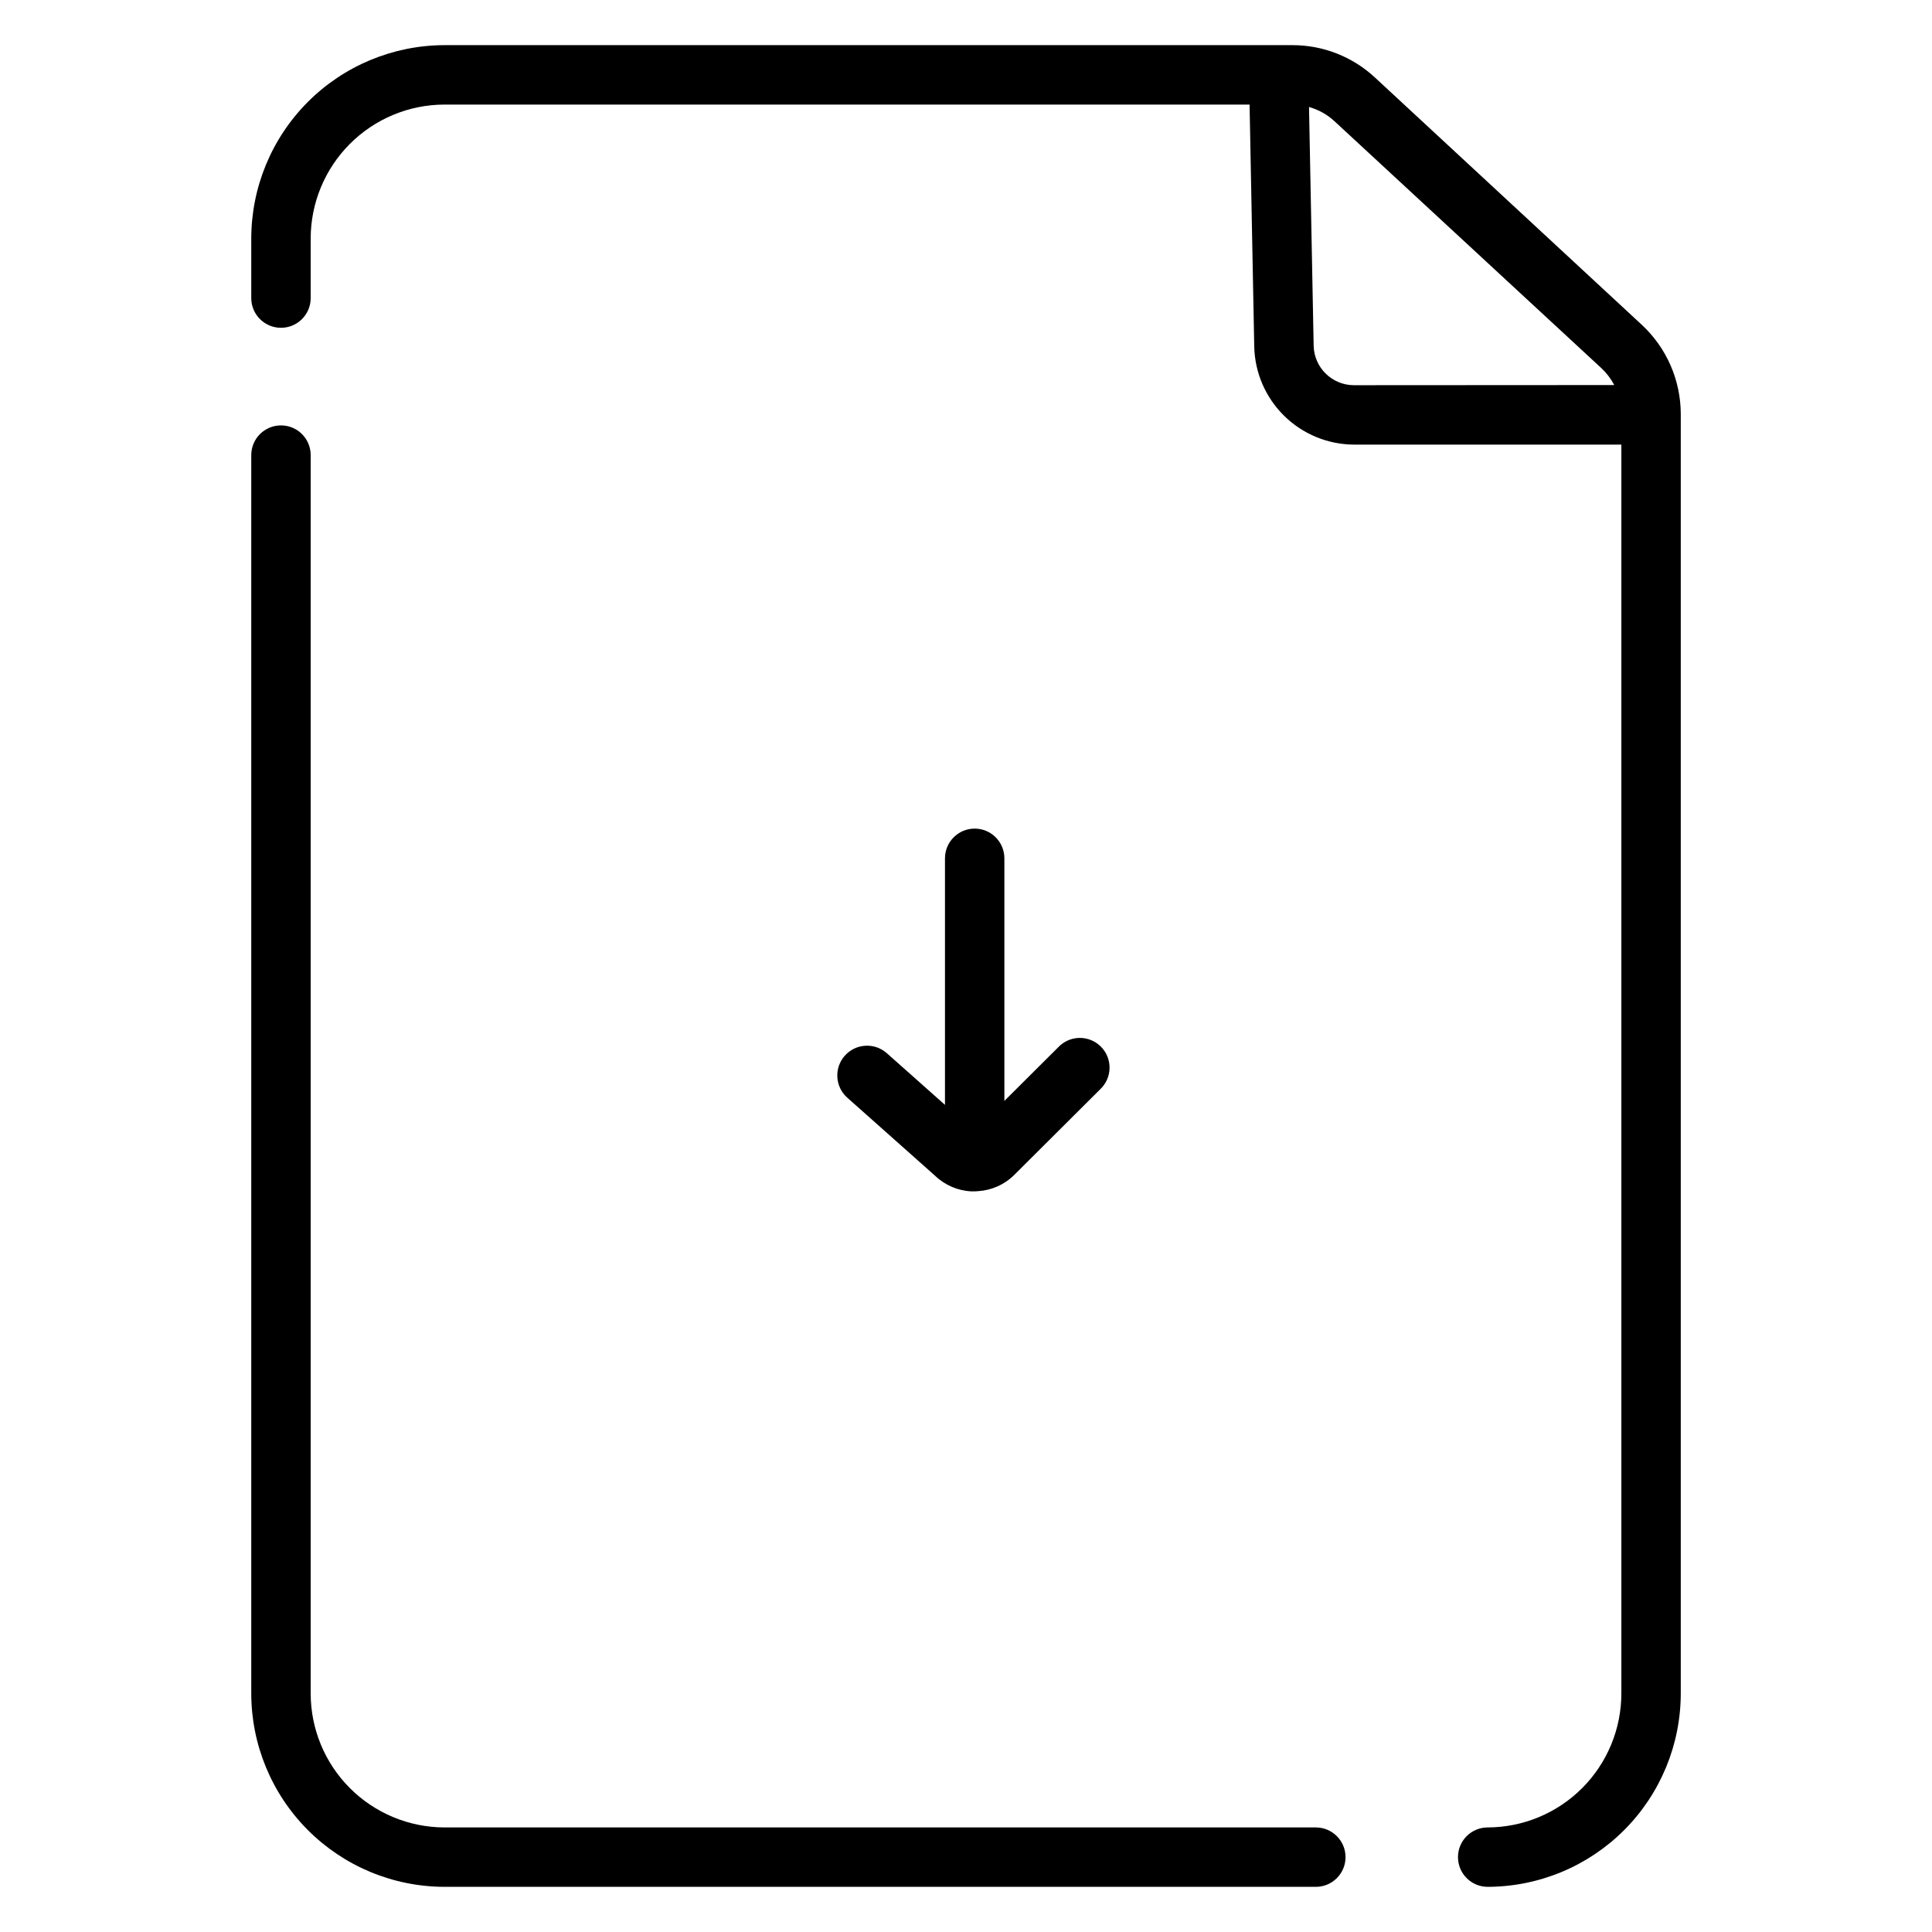 <?xml version="1.0" encoding="UTF-8"?>
<!-- Uploaded to: SVG Repo, www.svgrepo.com, Generator: SVG Repo Mixer Tools -->
<svg fill="#000000" width="800px" height="800px" version="1.1" viewBox="144 144 512 512" xmlns="http://www.w3.org/2000/svg">
 <g>
  <path d="m492.71 628.29h-230.95c-9.41-0.027-18.422-3.785-25.062-10.449-6.641-6.66-10.367-15.688-10.363-25.094v-328.14c0-4.348-3.523-7.871-7.871-7.871-4.348 0-7.875 3.523-7.875 7.871v328.14c0 13.582 5.391 26.609 14.98 36.223 9.594 9.613 22.609 15.031 36.191 15.062h230.95c4.348 0 7.871-3.523 7.871-7.871s-3.523-7.871-7.871-7.871z"/>
  <path d="m579.09 230.07-70.73-65.543c-5.934-5.512-13.734-8.57-21.832-8.562h-224.77c-13.582 0.031-26.598 5.449-36.191 15.062-9.59 9.617-14.98 22.645-14.98 36.227v15.742c0 4.348 3.527 7.871 7.875 7.871 4.348 0 7.871-3.523 7.871-7.871v-15.742c-0.004-9.41 3.723-18.434 10.363-25.098 6.641-6.664 15.652-10.422 25.062-10.445h213.39l1.238 64.215c0.172 6.894 3.019 13.449 7.941 18.285 4.918 4.832 11.523 7.562 18.422 7.613h70.926v330.92c0.004 9.406-3.723 18.434-10.363 25.094-6.641 6.664-15.652 10.422-25.062 10.449-4.348 0-7.871 3.523-7.871 7.871s3.523 7.871 7.871 7.871c13.582-0.031 26.598-5.449 36.191-15.062 9.59-9.613 14.977-22.641 14.977-36.223v-339.02c-0.012-8.977-3.754-17.547-10.332-23.656zm-76.336 16.012c-5.769-0.043-10.465-4.648-10.621-10.41l-1.23-63.312h0.004c2.516 0.699 4.832 1.992 6.75 3.769l70.738 65.445c1.375 1.285 2.523 2.793 3.387 4.469z"/>
  <path d="m402.3 363.59c-4.348 0-7.871 3.523-7.871 7.871v65.34l-15.418-13.699h-0.004c-3.258-2.887-8.242-2.586-11.133 0.676-2.887 3.262-2.586 8.246 0.676 11.133l23.242 20.664c2.617 2.516 6.059 3.988 9.68 4.152 0.277 0.016 0.555 0.016 0.828 0 0.305 0 0.613-0.02 0.914-0.059 3.617-0.227 7.027-1.762 9.594-4.32l22.781-22.699c1.543-1.461 2.43-3.481 2.457-5.602 0.031-2.125-0.793-4.168-2.293-5.672s-3.539-2.34-5.664-2.316c-2.121 0.023-4.144 0.902-5.609 2.441l-14.309 14.25v-64.289c0-4.348-3.523-7.871-7.871-7.871z"/>
 </g>
</svg>